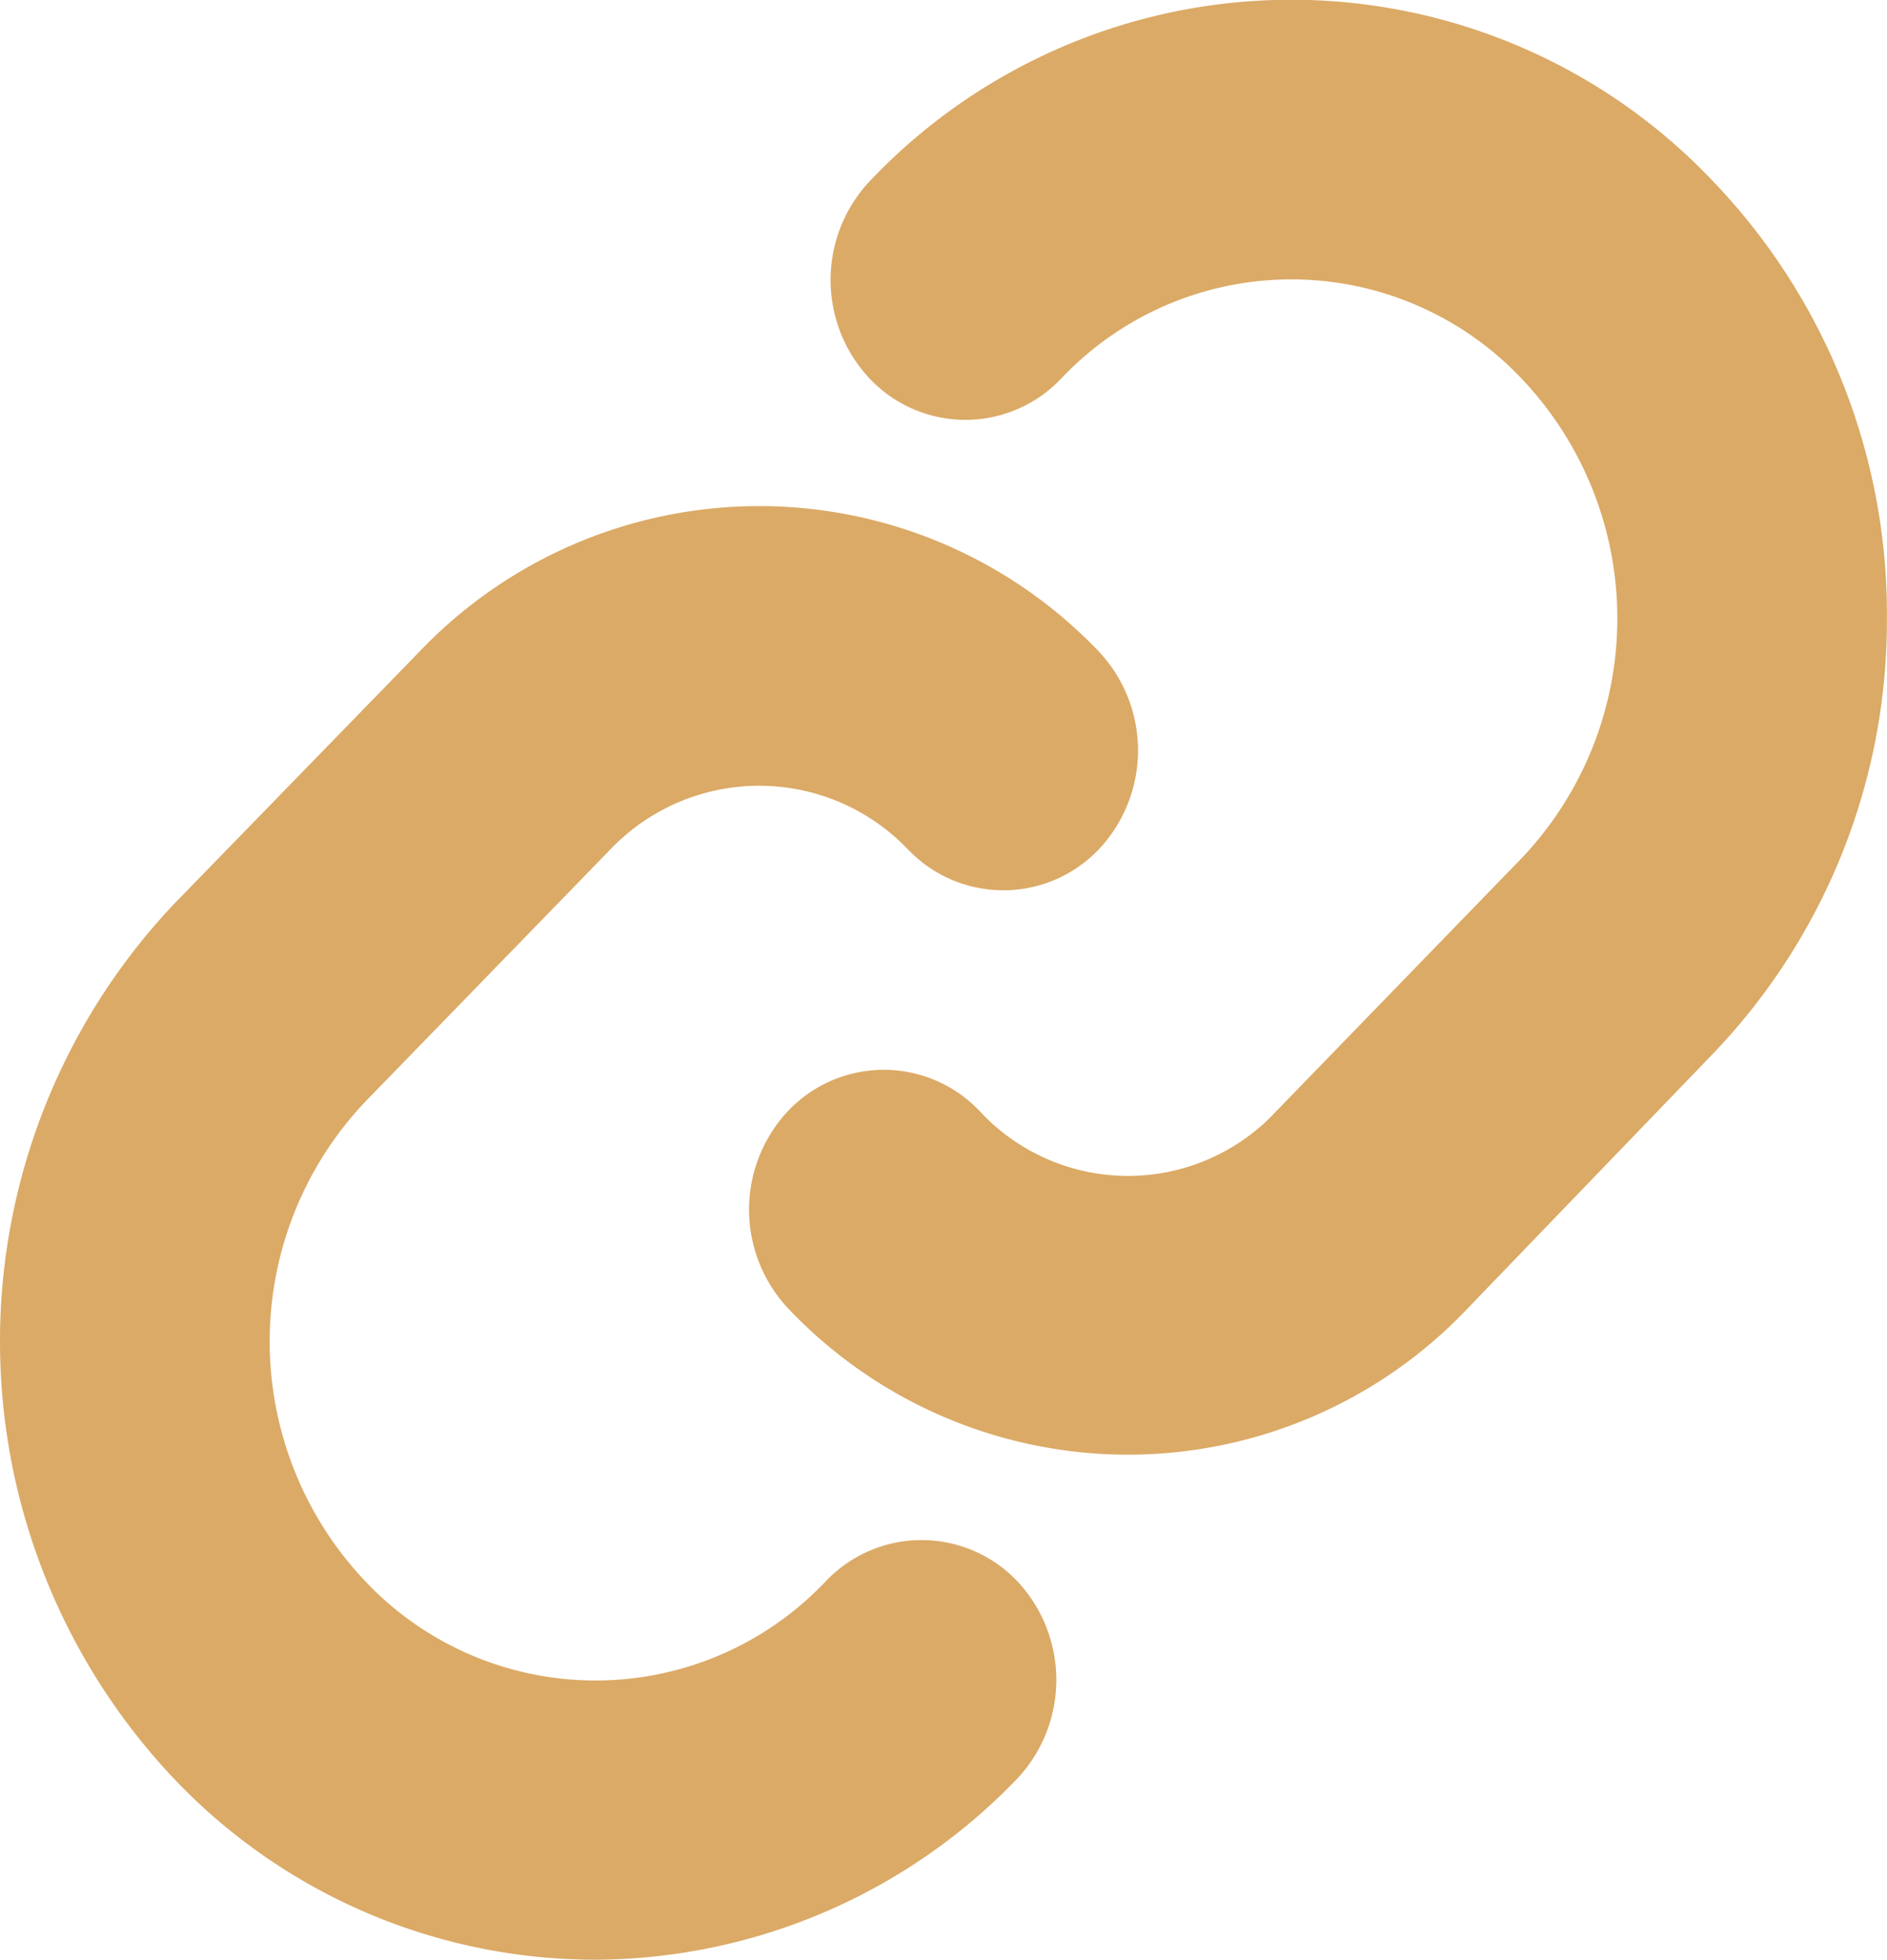 <svg xmlns="http://www.w3.org/2000/svg" id="noun_link_108016_copy" width="20.683" height="21.474" data-name="noun_link_108016 copy" viewBox="0 0 20.683 21.474">
    <defs>
        <style>
            .cls-1{fill:#dbaa66}
        </style>
    </defs>
    <path id="Shape" d="M6.528 21.474a6.368 6.368 0 0 1-4.619-1.981 6.975 6.975 0 0 1 0-9.589L4.6 7.138a5.145 5.145 0 0 1 7.443 0 1.582 1.582 0 0 1 0 2.17 1.445 1.445 0 0 1-2.091 0 2.255 2.255 0 0 0-3.262 0L4 12.076a3.818 3.818 0 0 0 0 5.247 3.472 3.472 0 0 0 5.055 0 1.447 1.447 0 0 1 2.092 0 1.581 1.581 0 0 1 0 2.17 6.442 6.442 0 0 1-4.619 1.981zm5.835-5.534a5.133 5.133 0 0 1-3.722-1.6 1.582 1.582 0 0 1 0-2.17 1.447 1.447 0 0 1 2.092 0 2.217 2.217 0 0 0 3.262 0l2.687-2.77a3.815 3.815 0 0 0 0-5.247 3.472 3.472 0 0 0-5.055 0 1.445 1.445 0 0 1-2.091 0 1.579 1.579 0 0 1 0-2.171 6.365 6.365 0 0 1 9.236 0 6.852 6.852 0 0 1 1.91 4.8 6.853 6.853 0 0 1-1.933 4.792l-2.665 2.766a5.129 5.129 0 0 1-3.721 1.6z" class="cls-1"/>
</svg>
